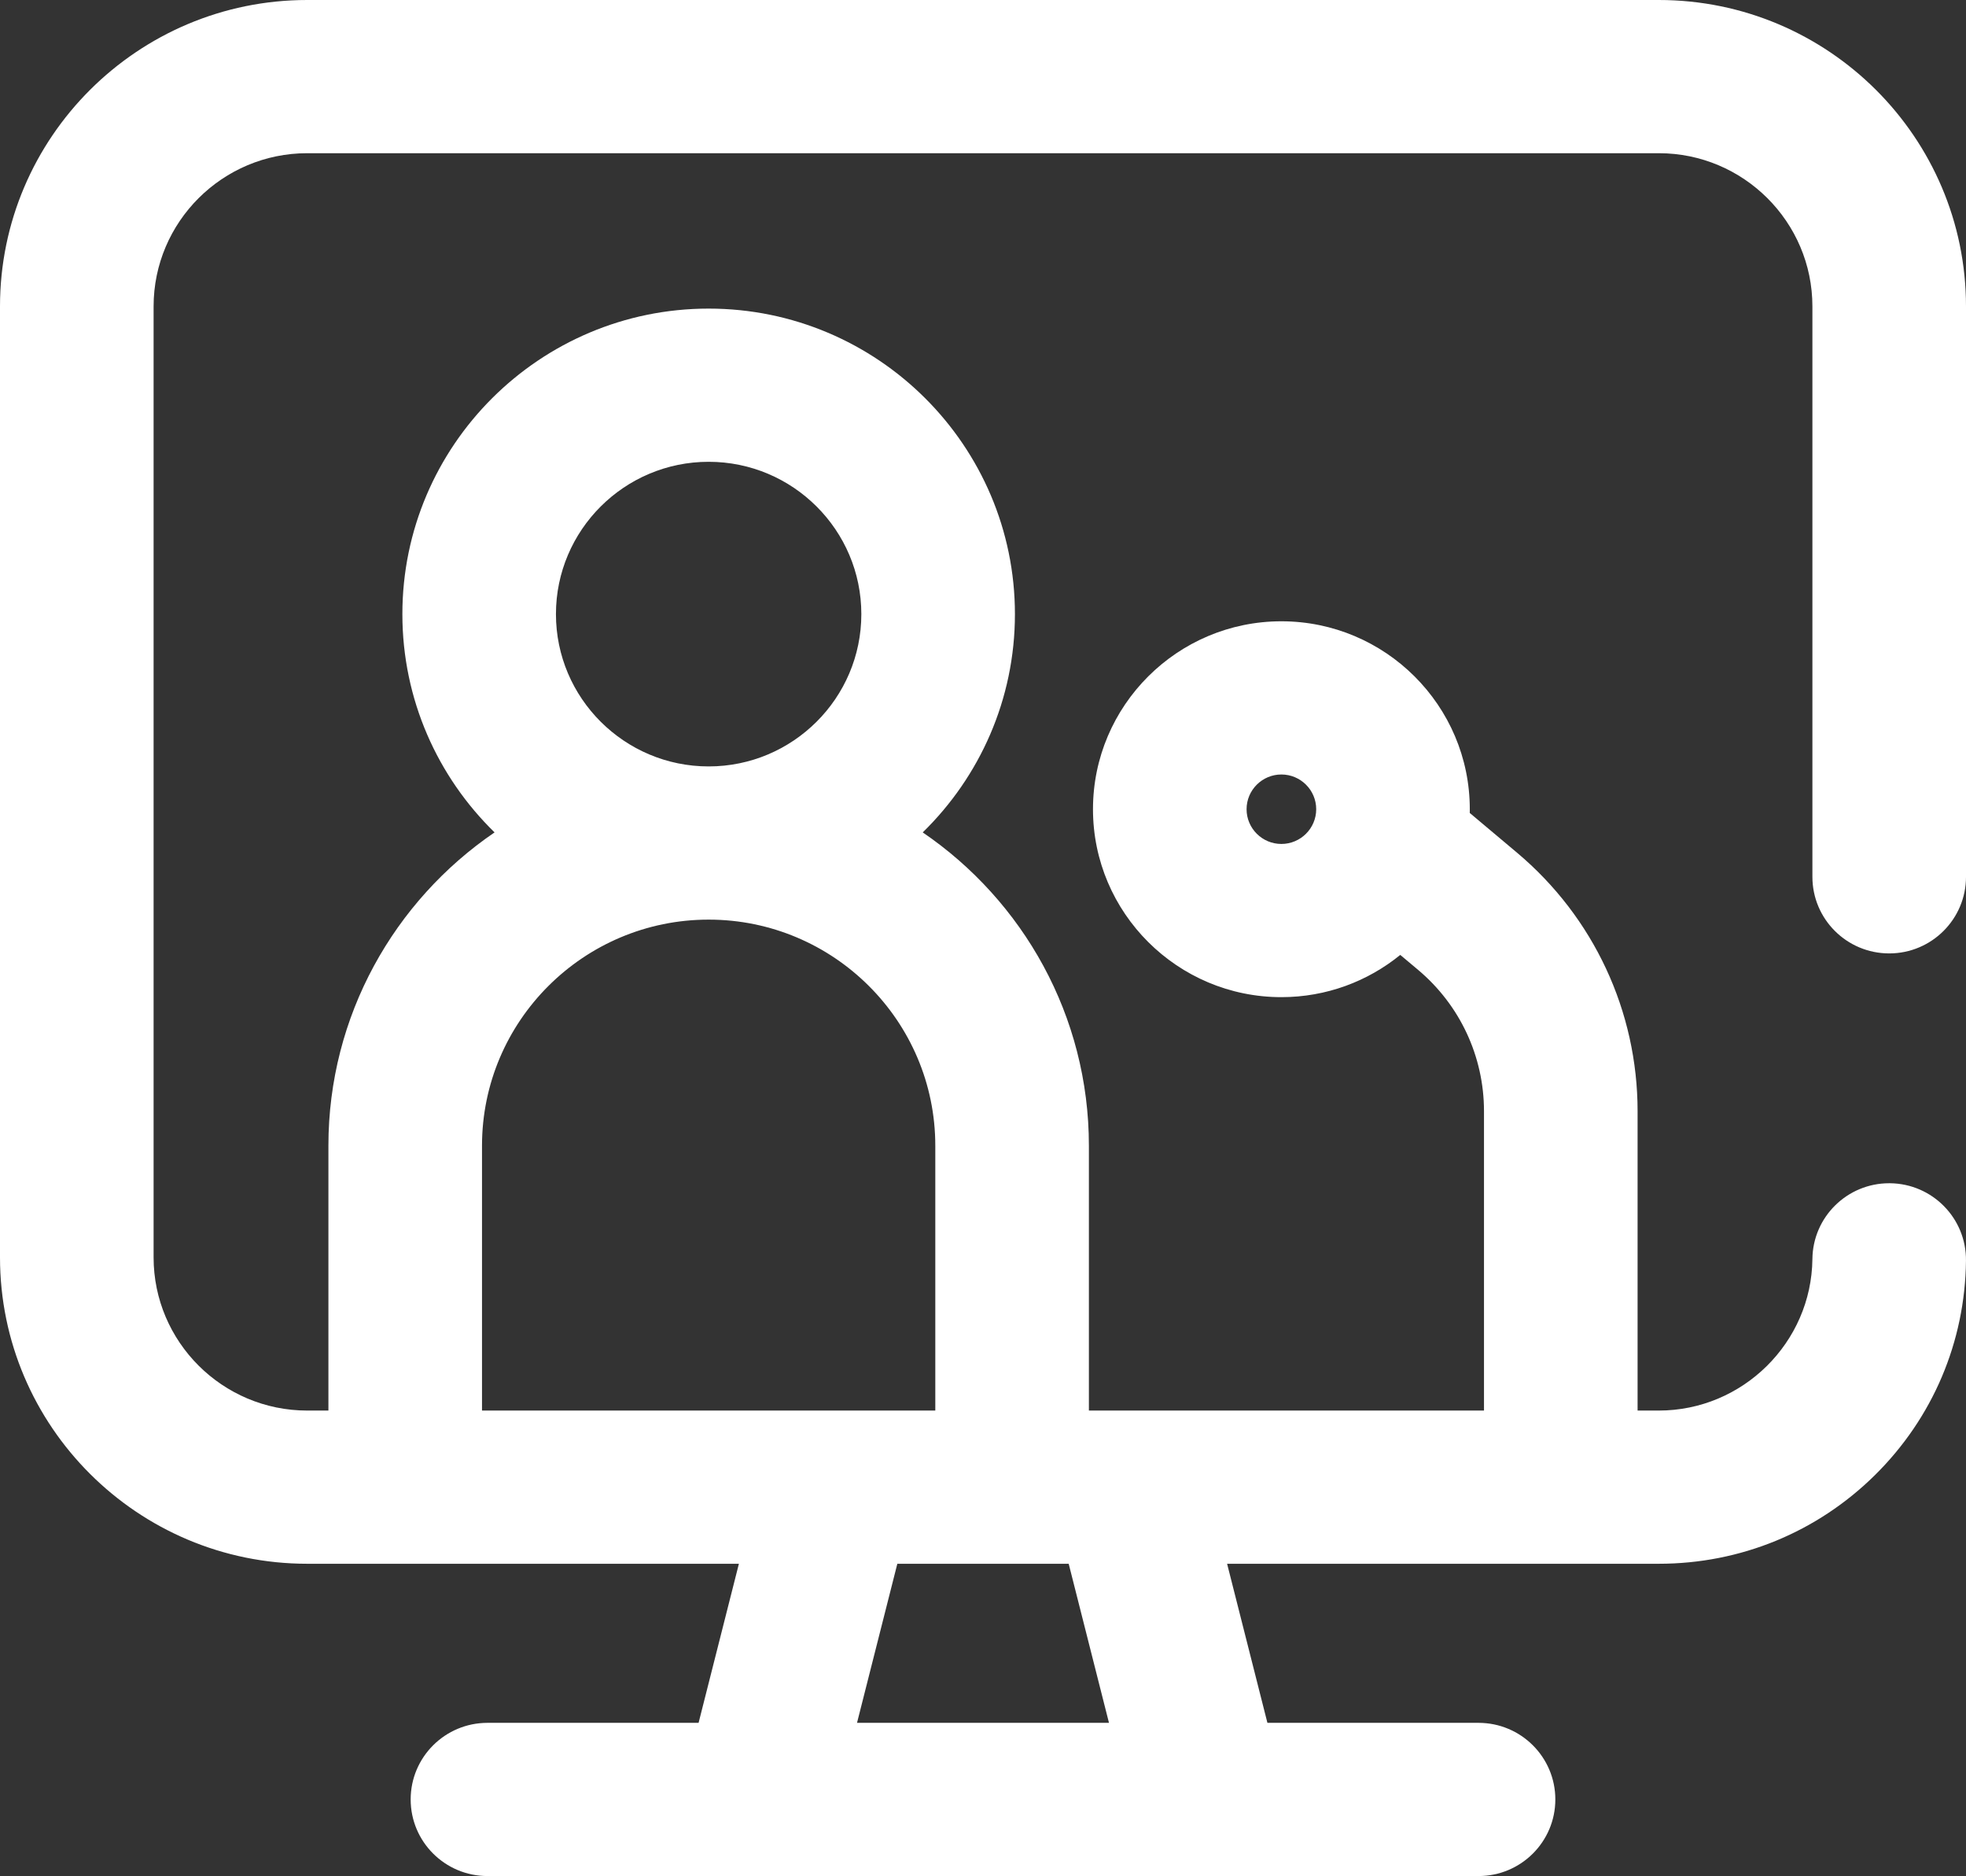 <svg width="87" height="83" viewBox="0 0 87 83" fill="none" xmlns="http://www.w3.org/2000/svg">
<rect x="0" y="0" width="87" height="83" fill="#333333" stroke="none"/>
<path d="M83.602 42.181C85.478 42.181 87 40.664 87 38.792V13.557C87 6.081 80.902 0 73.406 0H13.594C6.098 0 0 6.081 0 13.557V55.628C0 63.103 6.098 69.184 13.594 69.184H32.698L30.914 76.222H21.572C19.695 76.222 18.173 77.739 18.173 79.611C18.173 81.483 19.695 83 21.572 83H65.428C67.305 83 68.827 81.483 68.827 79.611C68.827 77.739 67.305 76.222 65.428 76.222H56.086L54.302 69.184H73.406C77.012 69.184 80.408 67.791 82.97 65.262C85.53 62.734 86.961 59.365 86.999 55.774C87.019 53.902 85.514 52.369 83.637 52.349C83.625 52.349 83.612 52.349 83.6 52.349C81.74 52.349 80.222 53.843 80.203 55.702C80.163 59.399 77.115 62.406 73.406 62.406H72.467V49.162C72.467 44.741 70.522 40.573 67.132 37.725L65.04 35.967C65.041 35.912 65.042 35.857 65.042 35.802C65.042 31.217 61.301 27.487 56.704 27.487C52.107 27.487 48.367 31.217 48.367 35.802C48.367 40.386 52.107 44.116 56.704 44.116C58.697 44.116 60.529 43.415 61.965 42.247L62.754 42.909C64.607 44.466 65.67 46.745 65.67 49.162V62.406H48.186V50.688C48.186 44.937 45.269 39.852 40.833 36.827C43.349 34.372 44.913 30.949 44.913 27.17C44.913 19.716 38.833 13.653 31.359 13.653C23.886 13.653 17.806 19.716 17.806 27.17C17.806 30.949 19.369 34.372 21.886 36.827C17.45 39.852 14.533 44.937 14.533 50.688V62.406H13.594C9.846 62.406 6.797 59.365 6.797 55.628V13.557C6.797 9.819 9.846 6.778 13.594 6.778H73.406C77.154 6.778 80.203 9.819 80.203 13.557V38.792C80.203 40.664 81.725 42.181 83.602 42.181ZM56.704 37.338C55.855 37.338 55.164 36.649 55.164 35.801C55.164 34.954 55.855 34.265 56.704 34.265C57.554 34.265 58.245 34.954 58.245 35.801C58.245 36.649 57.554 37.338 56.704 37.338ZM49.075 76.222H37.925L39.709 69.184H47.292L49.075 76.222ZM24.602 27.17C24.602 23.454 27.634 20.431 31.359 20.431C35.085 20.431 38.116 23.454 38.116 27.17C38.116 30.885 35.085 33.908 31.359 33.908C27.634 33.908 24.602 30.885 24.602 27.17ZM21.33 50.688C21.33 45.173 25.829 40.686 31.359 40.686C36.889 40.686 41.389 45.173 41.389 50.688V62.406H21.33V50.688Z" fill="white"/>
</svg>
